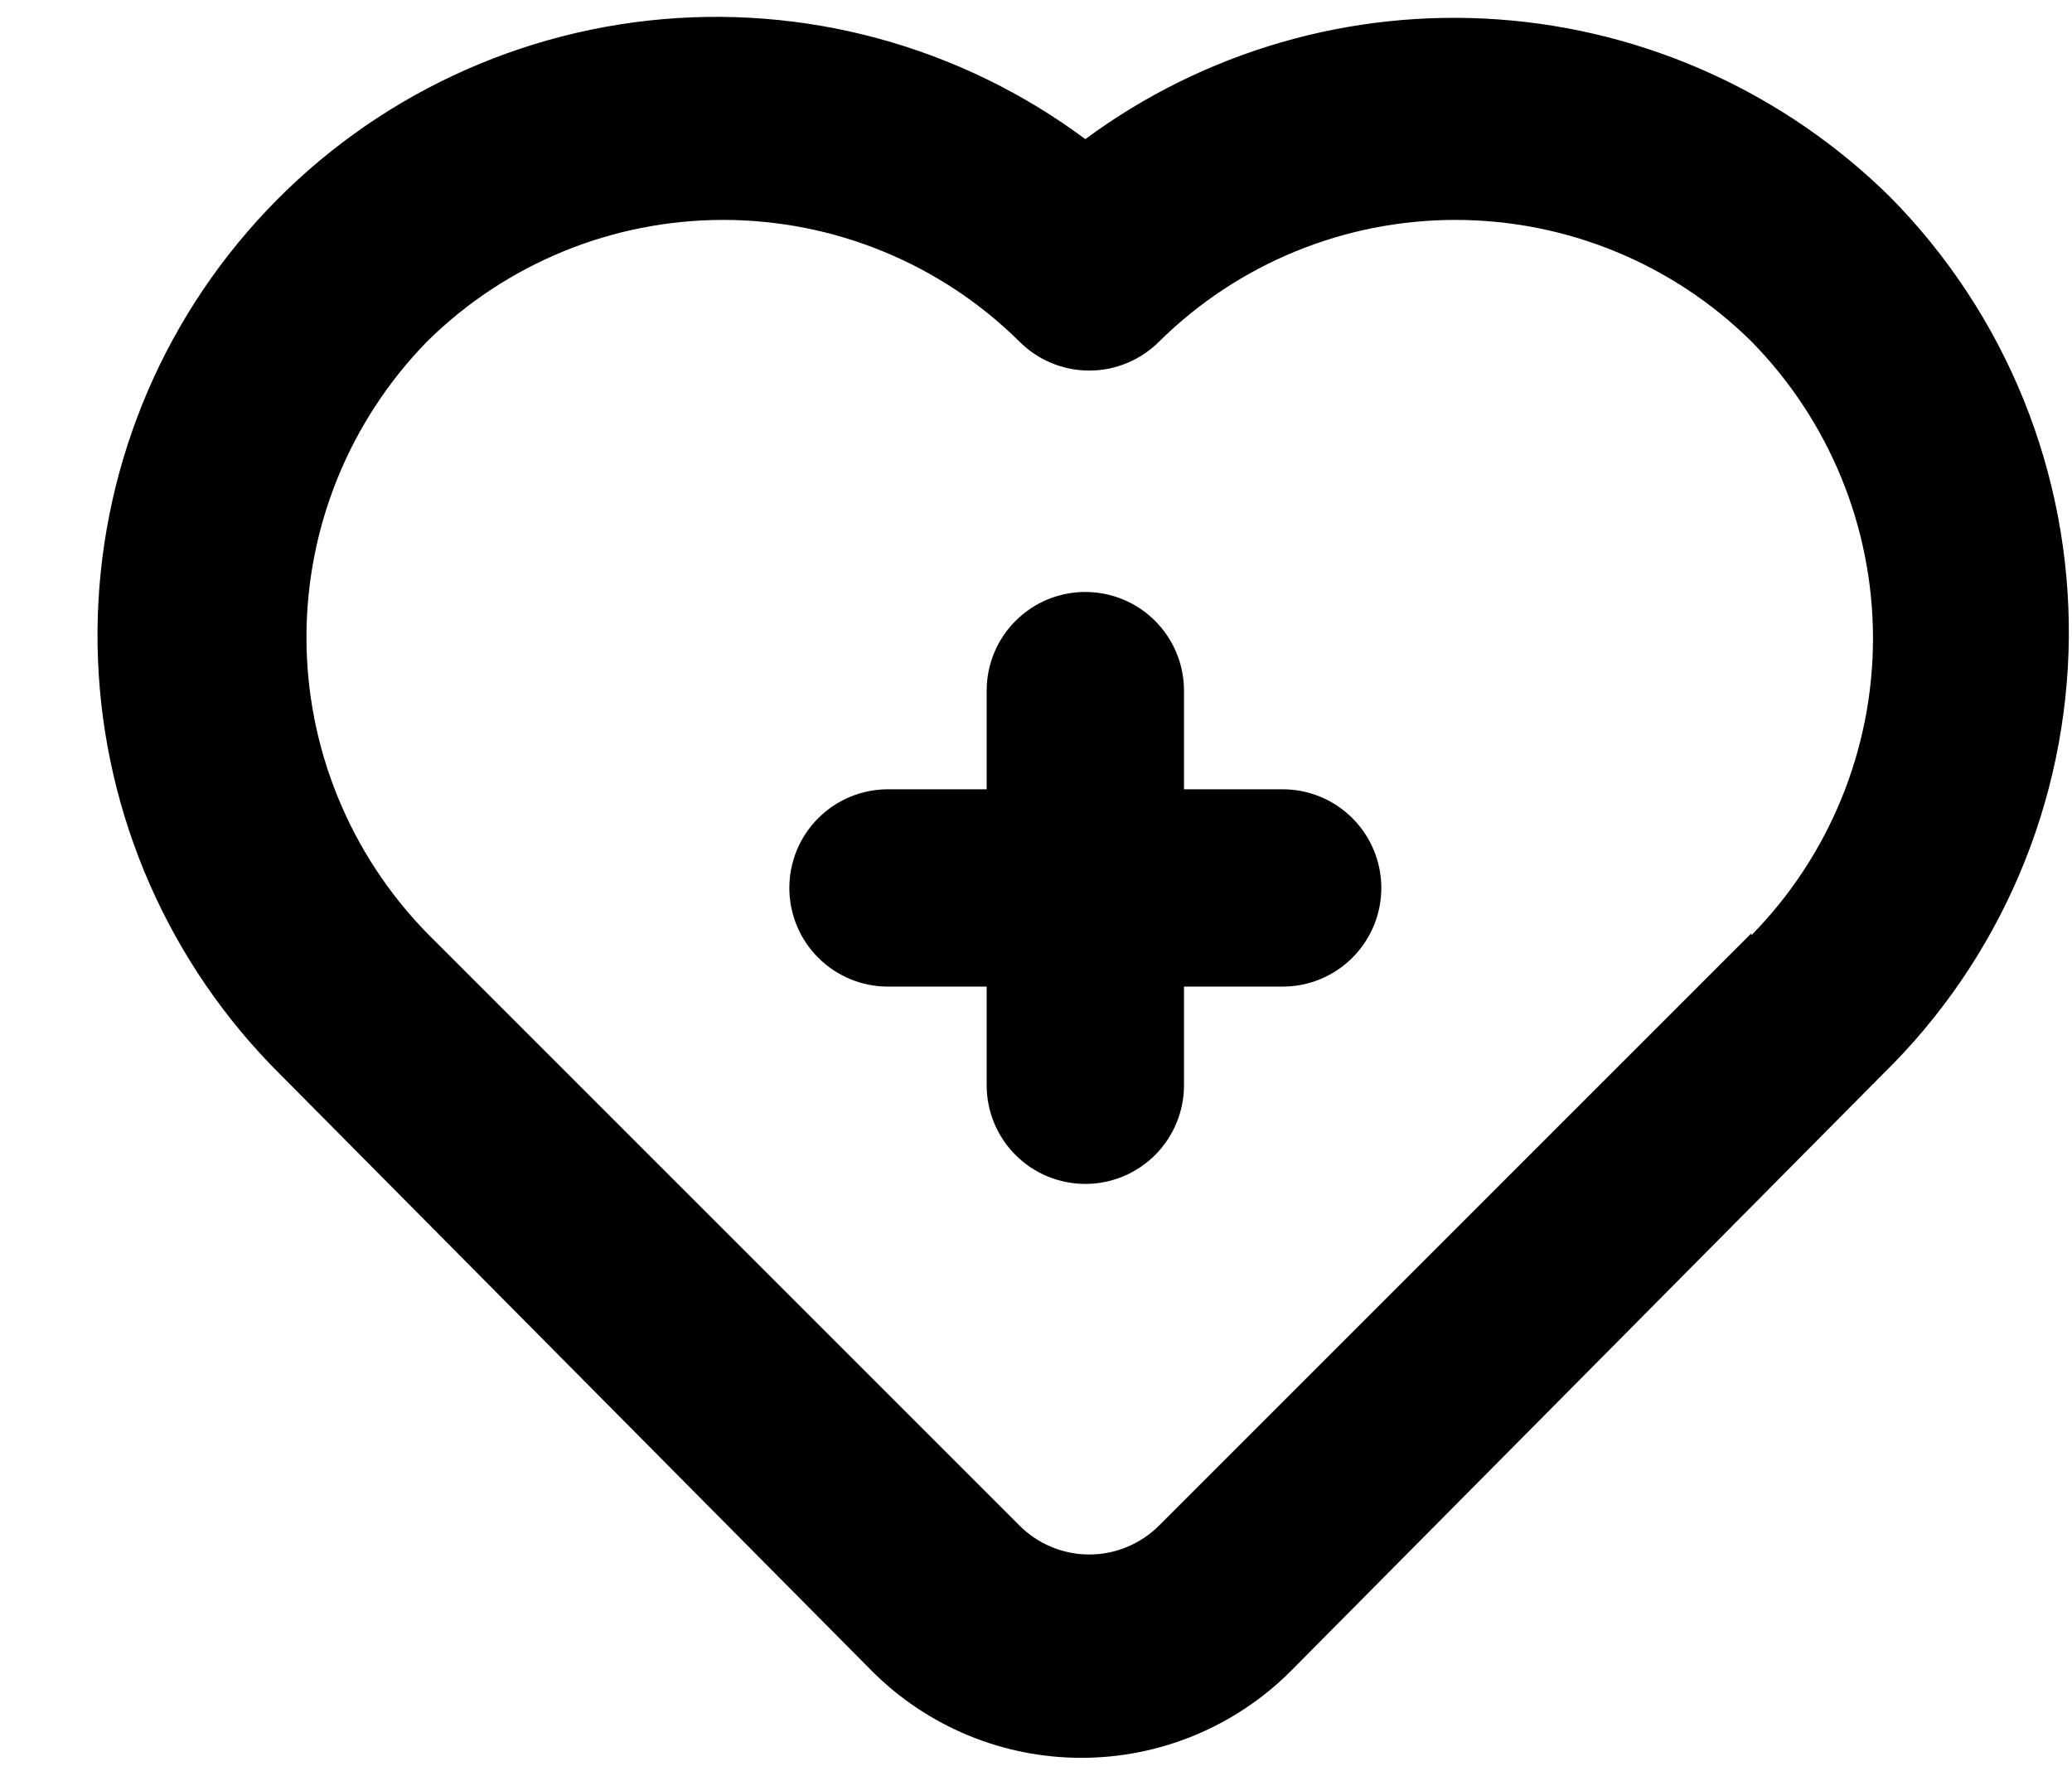 <svg width="21" height="18" viewBox="0 0 21 18" fill="none" xmlns="http://www.w3.org/2000/svg">
<path d="M13 8H12V7C12 6.735 11.894 6.48 11.707 6.293C11.519 6.105 11.265 6 11 6C10.735 6 10.48 6.105 10.293 6.293C10.105 6.48 10 6.735 10 7V8H9C8.735 8 8.48 8.105 8.293 8.293C8.105 8.48 8 8.735 8 9C8 9.265 8.105 9.52 8.293 9.707C8.48 9.895 8.735 10 9 10H10V11C10 11.265 10.105 11.52 10.293 11.707C10.48 11.895 10.735 12 11 12C11.265 12 11.519 11.895 11.707 11.707C11.894 11.52 12 11.265 12 11V10H13C13.265 10 13.519 9.895 13.707 9.707C13.894 9.52 14 9.265 14 9C14 8.735 13.894 8.48 13.707 8.293C13.519 8.105 13.265 8 13 8ZM19.16 2C18.093 0.945 16.685 0.305 15.189 0.197C13.693 0.089 12.207 0.519 11 1.41C9.727 0.464 8.144 0.034 6.568 0.209C4.992 0.384 3.54 1.149 2.506 2.351C1.471 3.552 0.931 5.101 0.993 6.686C1.055 8.27 1.715 9.773 2.84 10.89L8.84 16.94C9.402 17.502 10.165 17.817 10.96 17.817C11.755 17.817 12.517 17.502 13.08 16.94L19.08 10.89C19.671 10.313 20.142 9.624 20.466 8.864C20.79 8.104 20.96 7.288 20.968 6.462C20.975 5.635 20.819 4.816 20.509 4.05C20.199 3.285 19.74 2.588 19.16 2ZM17.75 9.46L11.75 15.46C11.657 15.554 11.546 15.628 11.424 15.679C11.303 15.73 11.172 15.756 11.04 15.756C10.908 15.756 10.777 15.73 10.655 15.679C10.533 15.628 10.423 15.554 10.33 15.46L4.33 9.46C3.546 8.658 3.106 7.581 3.106 6.46C3.106 5.338 3.546 4.262 4.33 3.46C5.129 2.671 6.207 2.229 7.33 2.229C8.453 2.229 9.531 2.671 10.33 3.46C10.423 3.554 10.533 3.628 10.655 3.679C10.777 3.73 10.908 3.756 11.04 3.756C11.172 3.756 11.303 3.73 11.424 3.679C11.546 3.628 11.657 3.554 11.75 3.46C12.549 2.671 13.627 2.229 14.75 2.229C15.873 2.229 16.951 2.671 17.75 3.46C18.54 4.263 18.983 5.344 18.983 6.47C18.983 7.596 18.54 8.677 17.75 9.48V9.46Z" fill="black"/>
</svg>
